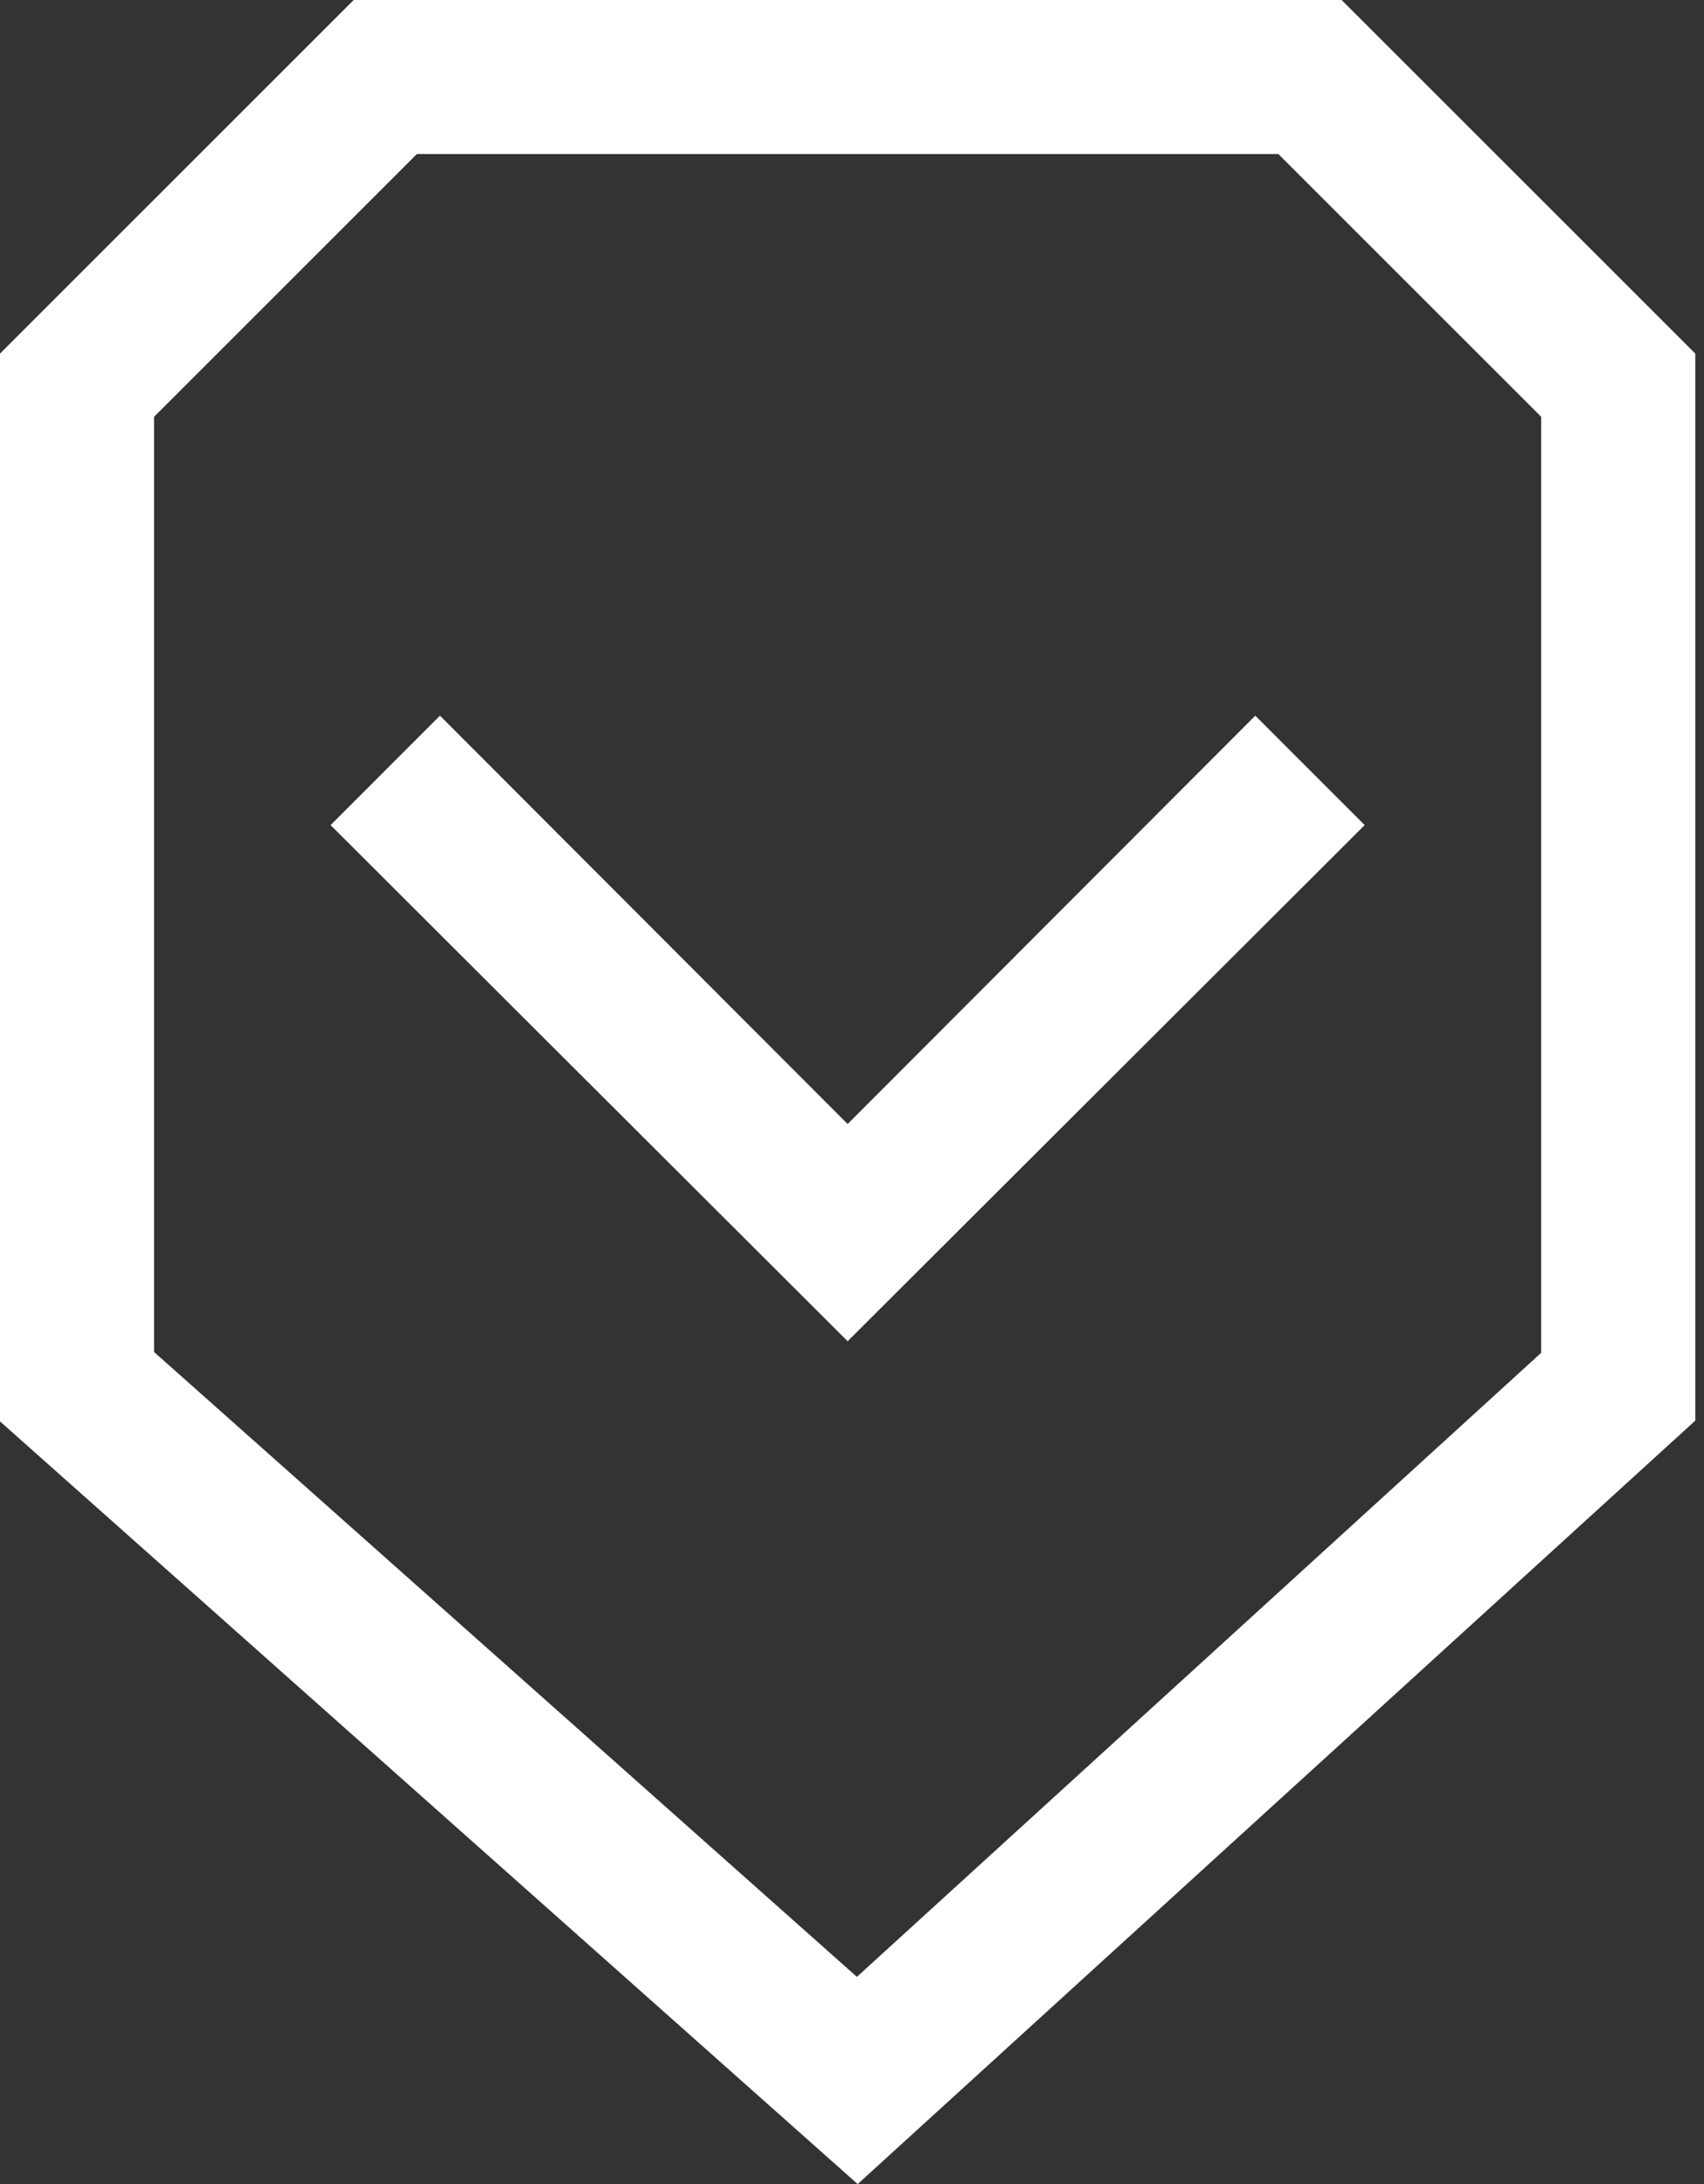 <svg width="39" height="50" viewBox="0 0 39 50" fill="none" xmlns="http://www.w3.org/2000/svg">
<rect x="0" y="0" width="39" height="50" fill="#333333" stroke="none"/>
<path d="M30.706 0H8.095L0 8.095V32.54L19.63 50L38.801 32.522V8.095L30.706 0ZM35.273 30.97L19.612 45.256L3.527 30.952V9.541L9.541 3.527H29.259L35.273 9.541V30.97Z" fill="white"/>
<path d="M19.4 25.732L10.07 16.384L7.566 18.889L19.4 30.705L31.234 18.889L28.73 16.384L19.4 25.732Z" fill="white"/>
</svg>
